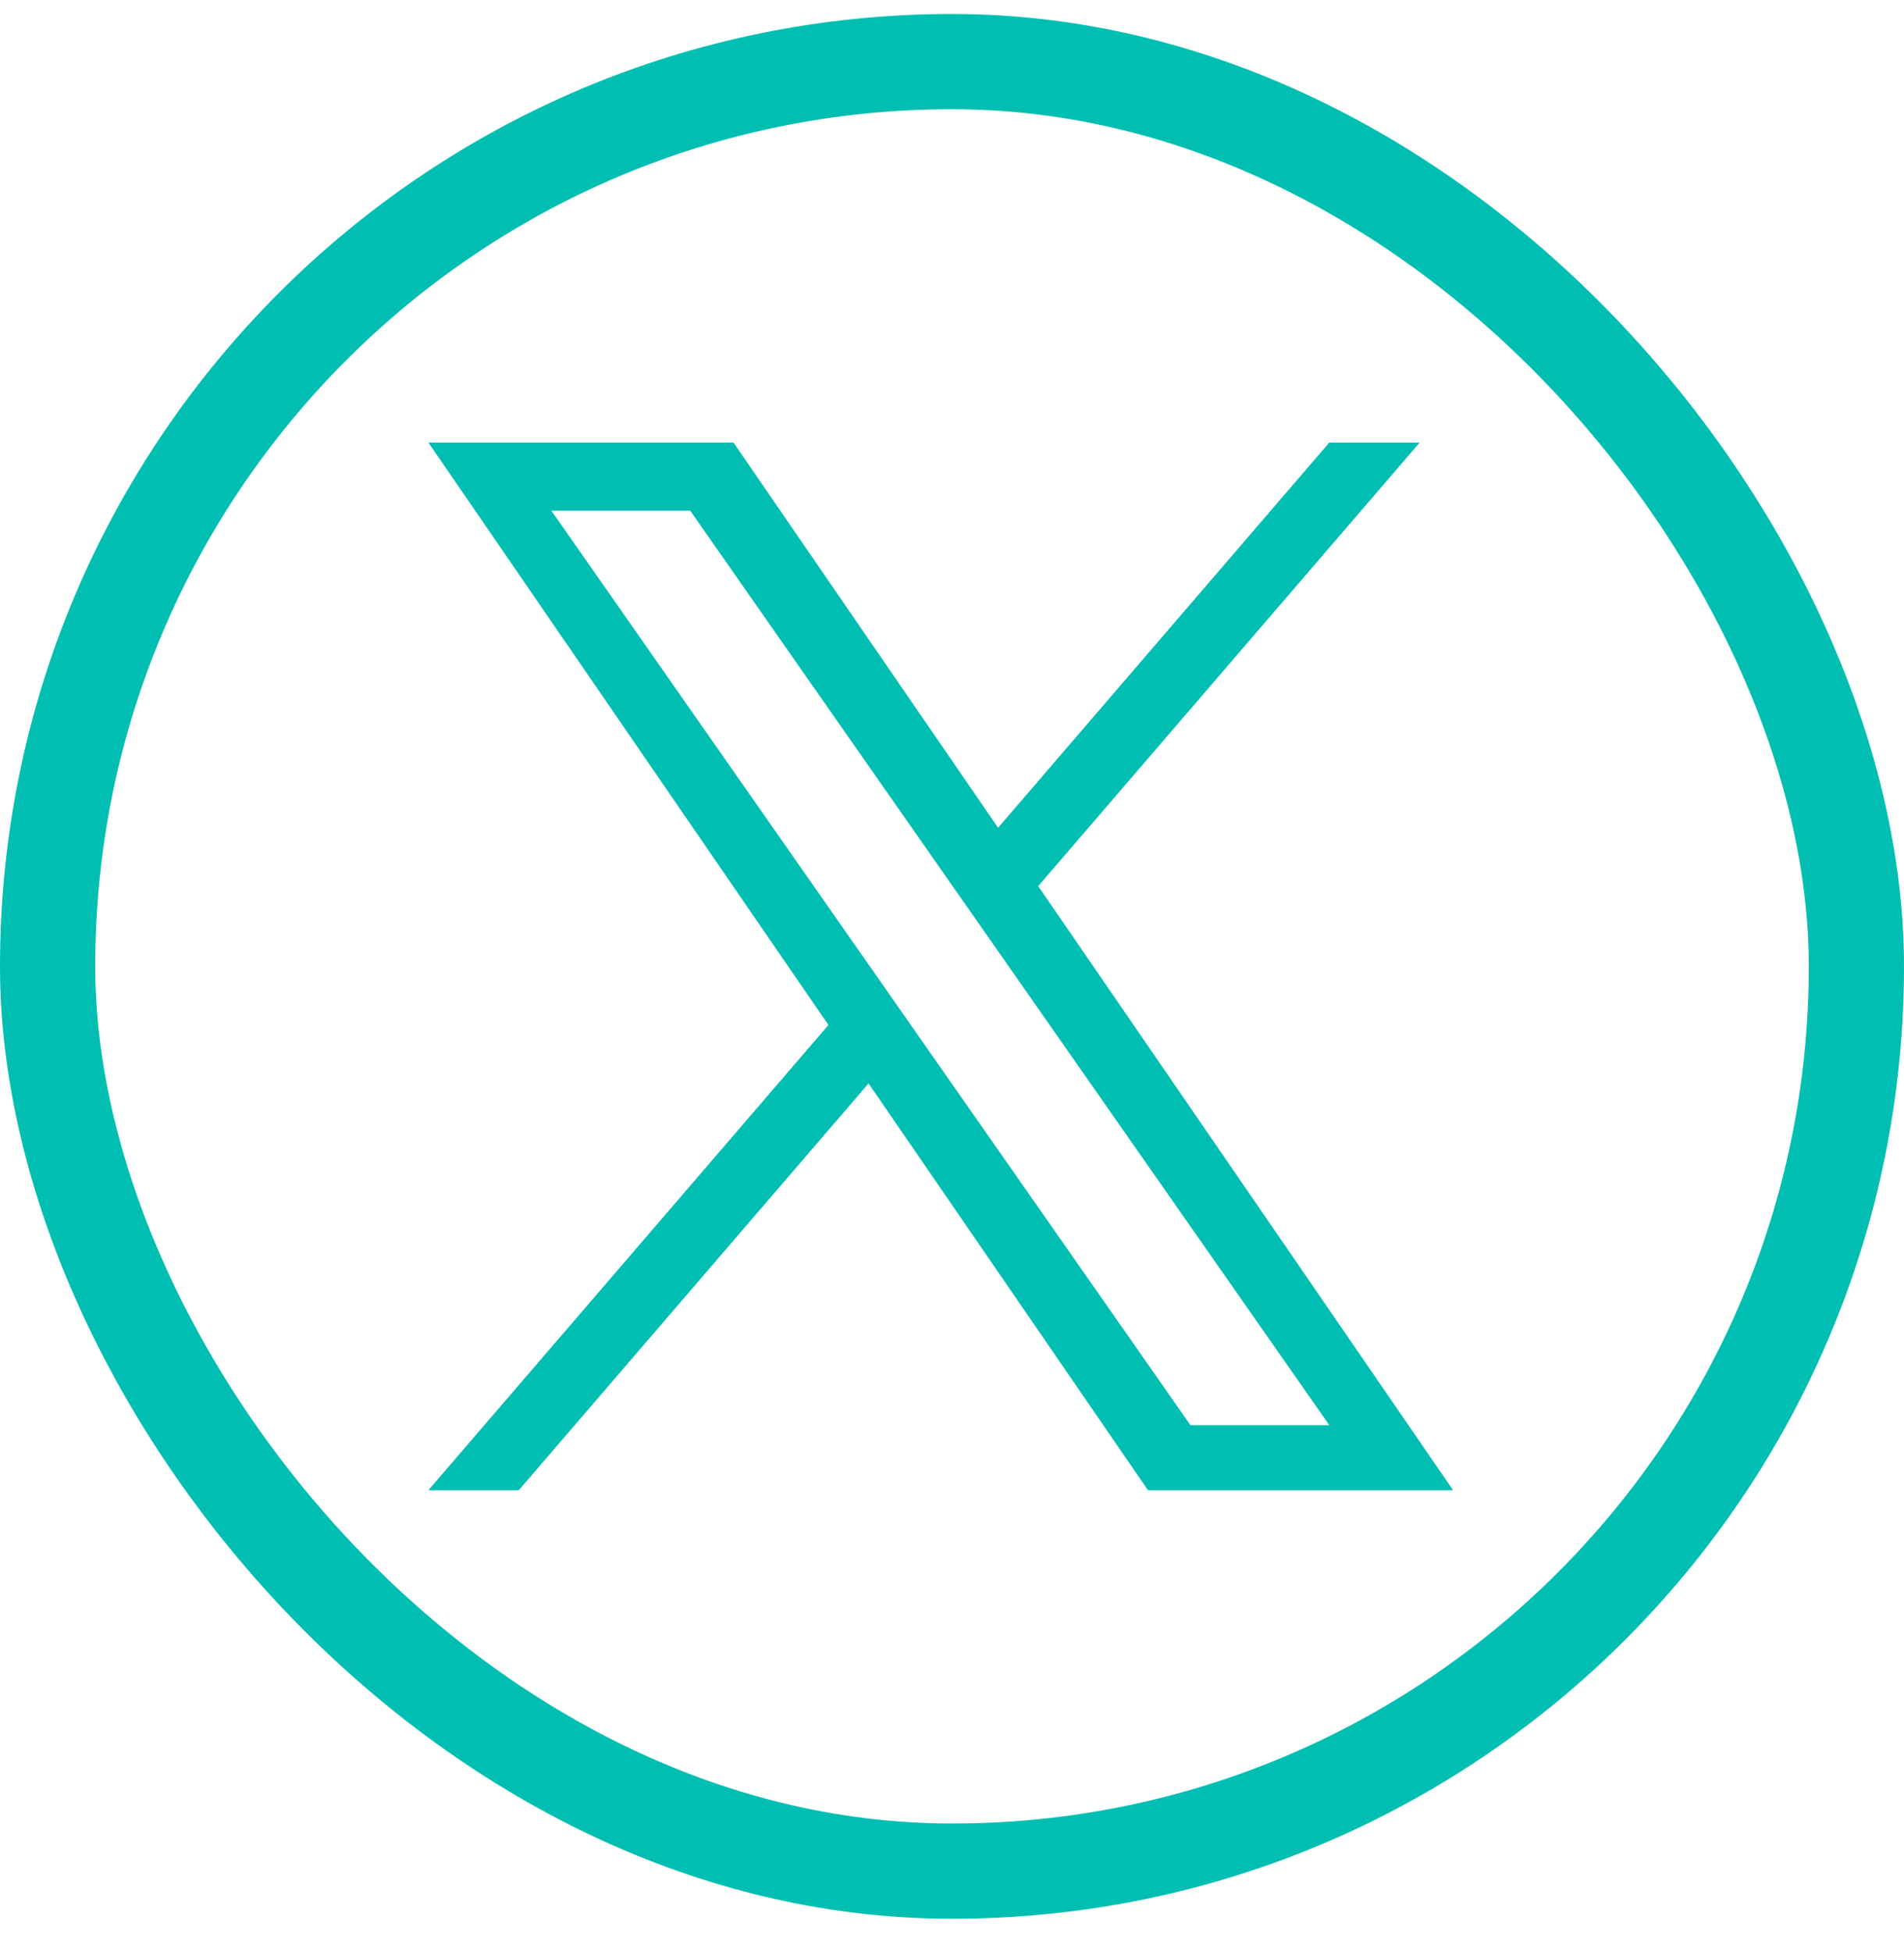 <svg width="40" height="41" viewBox="0 0 40 41" fill="none" xmlns="http://www.w3.org/2000/svg">
<rect x="1" y="1.294" width="38" height="38" rx="19" stroke="#00BFB2" stroke-width="2"/>
<path d="M21.811 18.609L29.825 9.294H27.926L20.968 17.383L15.41 9.294H9L17.404 21.525L9 31.294H10.899L18.247 22.752L24.117 31.294H30.527L21.811 18.609H21.811ZM19.21 21.633L18.359 20.415L11.583 10.724H14.5L19.968 18.545L20.82 19.763L27.927 29.929H25.01L19.21 21.633V21.633Z" fill="#00BFB2"/>
</svg>
